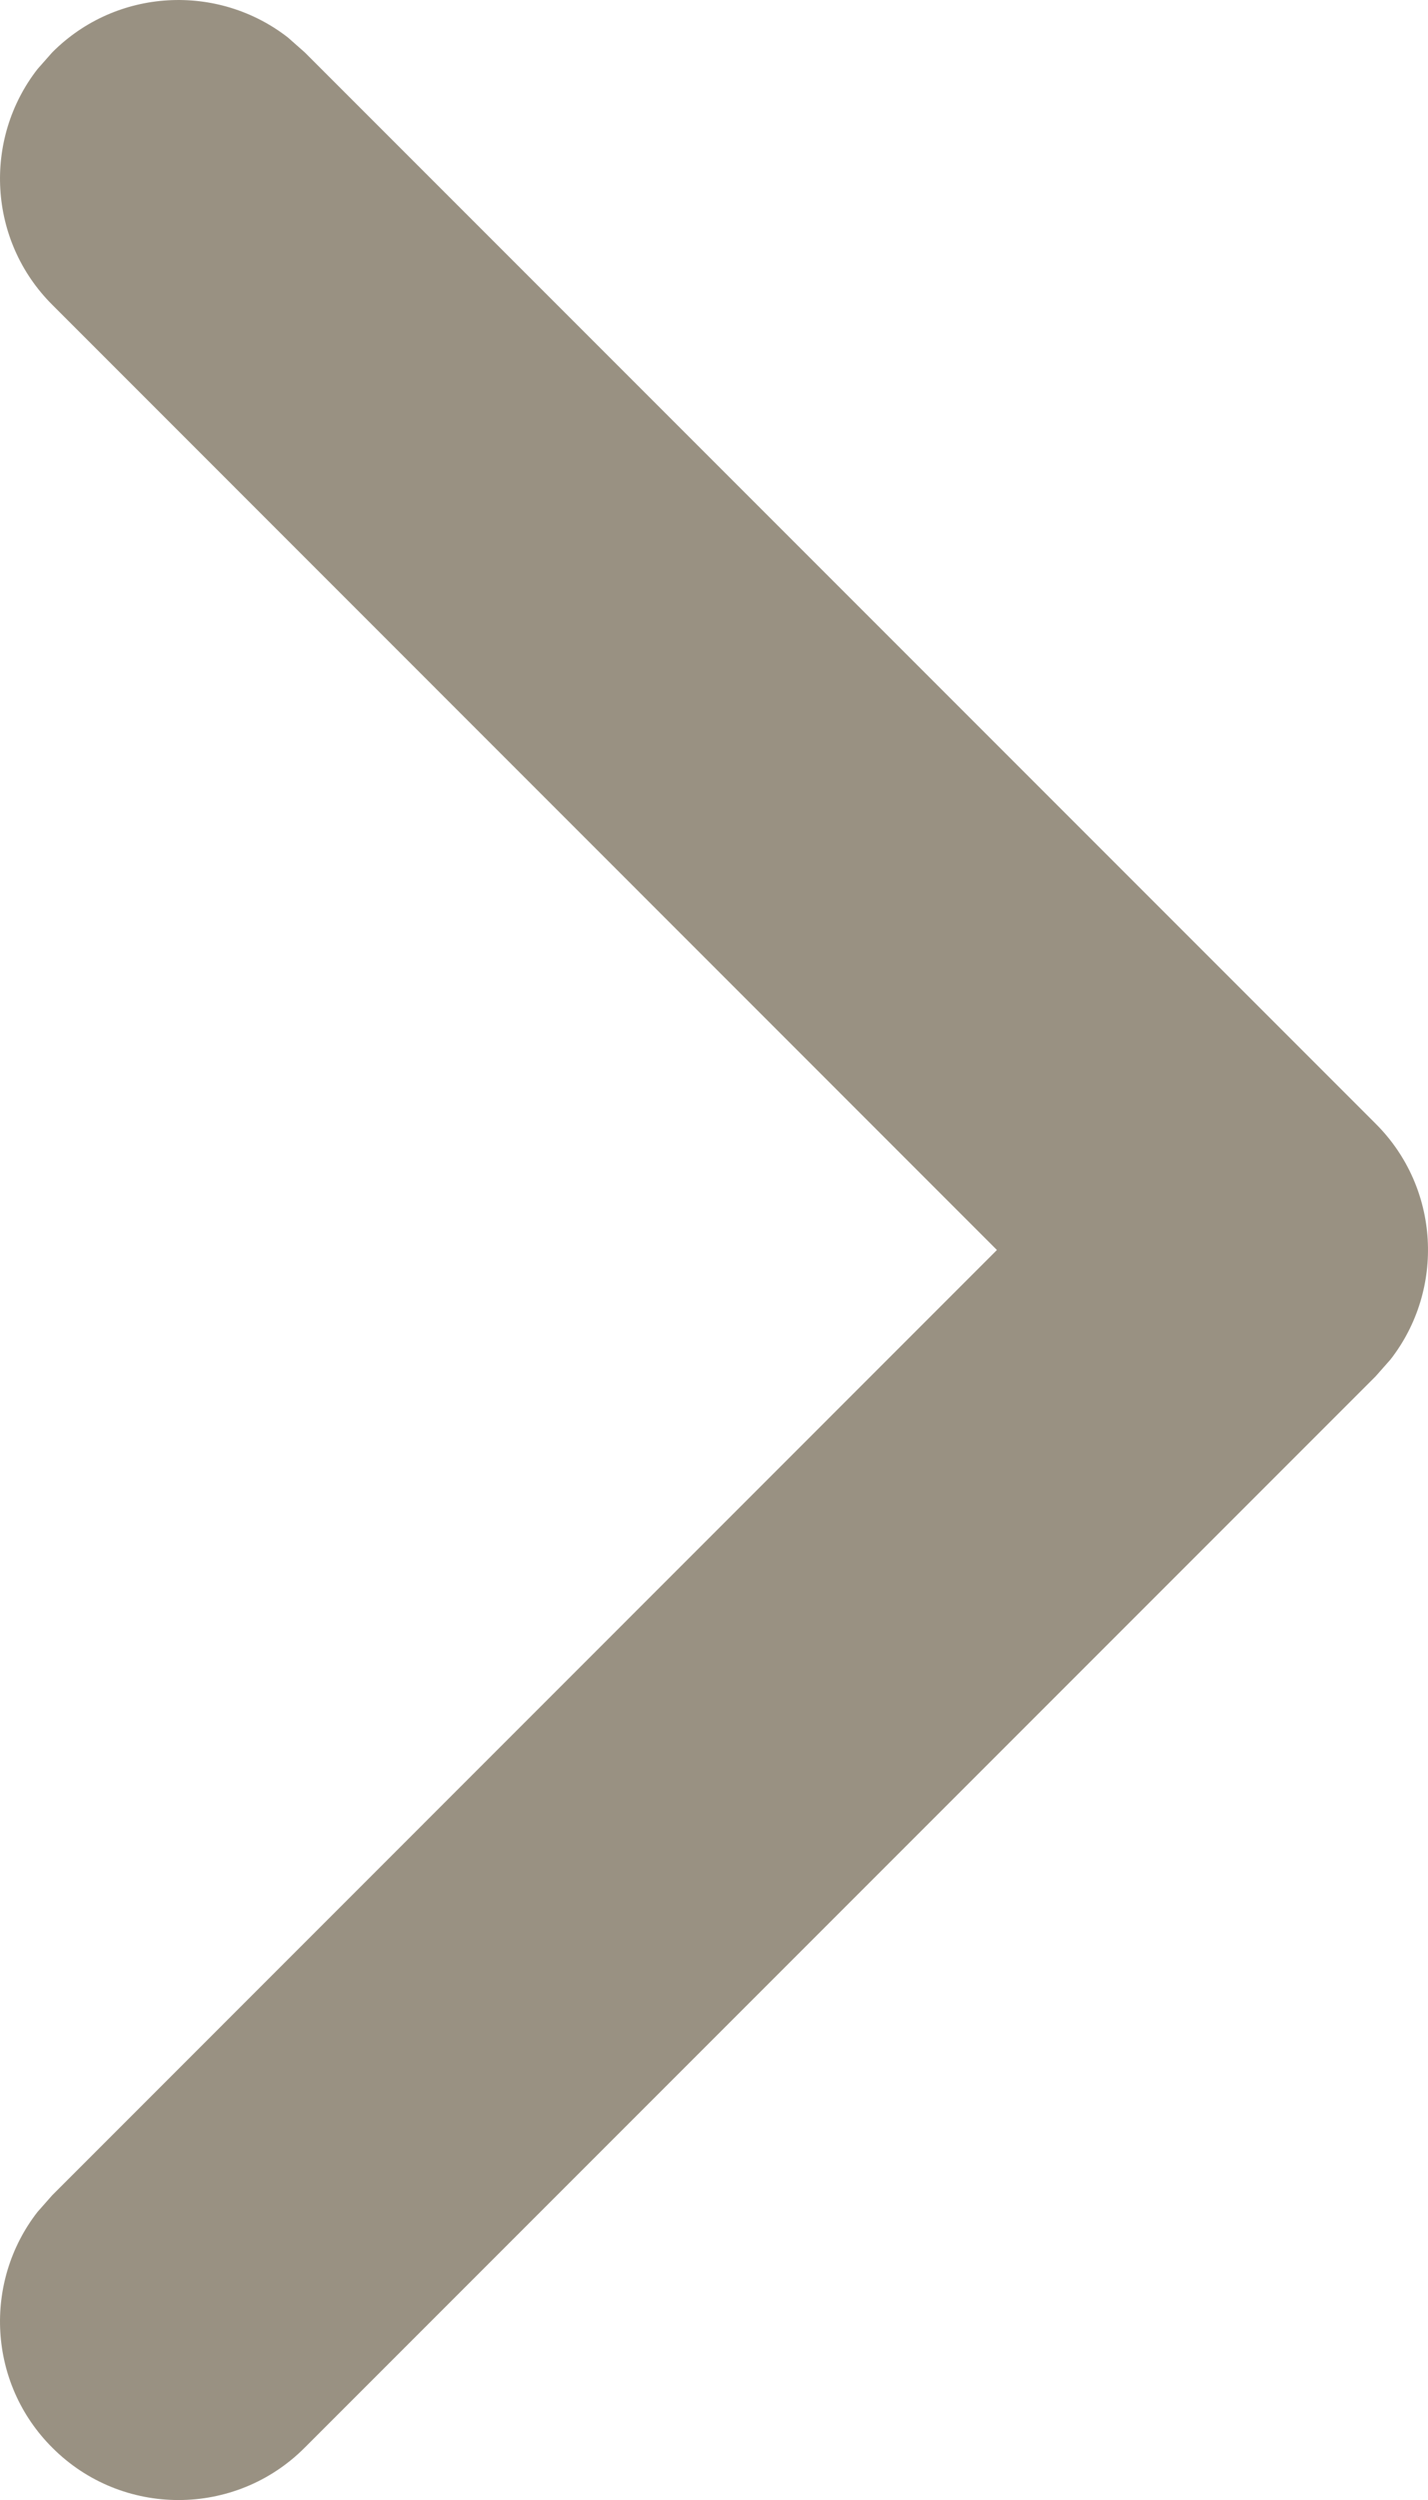<?xml version="1.0" encoding="UTF-8"?>
<svg width="8px" height="14px" viewBox="0 0 8 14" version="1.1" xmlns="http://www.w3.org/2000/svg" xmlns:xlink="http://www.w3.org/1999/xlink">
    <title>99A750F5-D138-4514-98D5-DE7CF2FC77DF</title>
    <g id="Page-1" stroke="none" stroke-width="1" fill="none" fill-rule="evenodd">
        <g id="x03.02.-Biežāk-uzdotie-jautājumi---Atvērts" transform="translate(-349, -738)" fill="#999182" fill-rule="nonzero">
            <g id="Content" transform="translate(315, 160)">
                <g id="Questions" transform="translate(0, 68)">
                    <g id="Content" transform="translate(0, 73)">
                        <g id="Block-2" transform="translate(30, 433)">
                            <g id="Button" transform="translate(0, 3)">
                                <path d="M4.293,1.293 C4.653,0.932 5.221,0.905 5.613,1.21 L5.707,1.293 L11.707,7.293 C12.068,7.653 12.095,8.221 11.79,8.613 L11.707,8.707 L5.707,14.707 C5.317,15.098 4.683,15.098 4.293,14.707 C3.932,14.347 3.905,13.779 4.21,13.387 L4.293,13.293 L9.585,8 L4.293,2.707 C3.932,2.347 3.905,1.779 4.21,1.387 L4.293,1.293 Z" id="ic-faq-arrow-right"></path>
                            </g>
                        </g>
                    </g>
                </g>
            </g>
        </g>
    </g>
</svg>